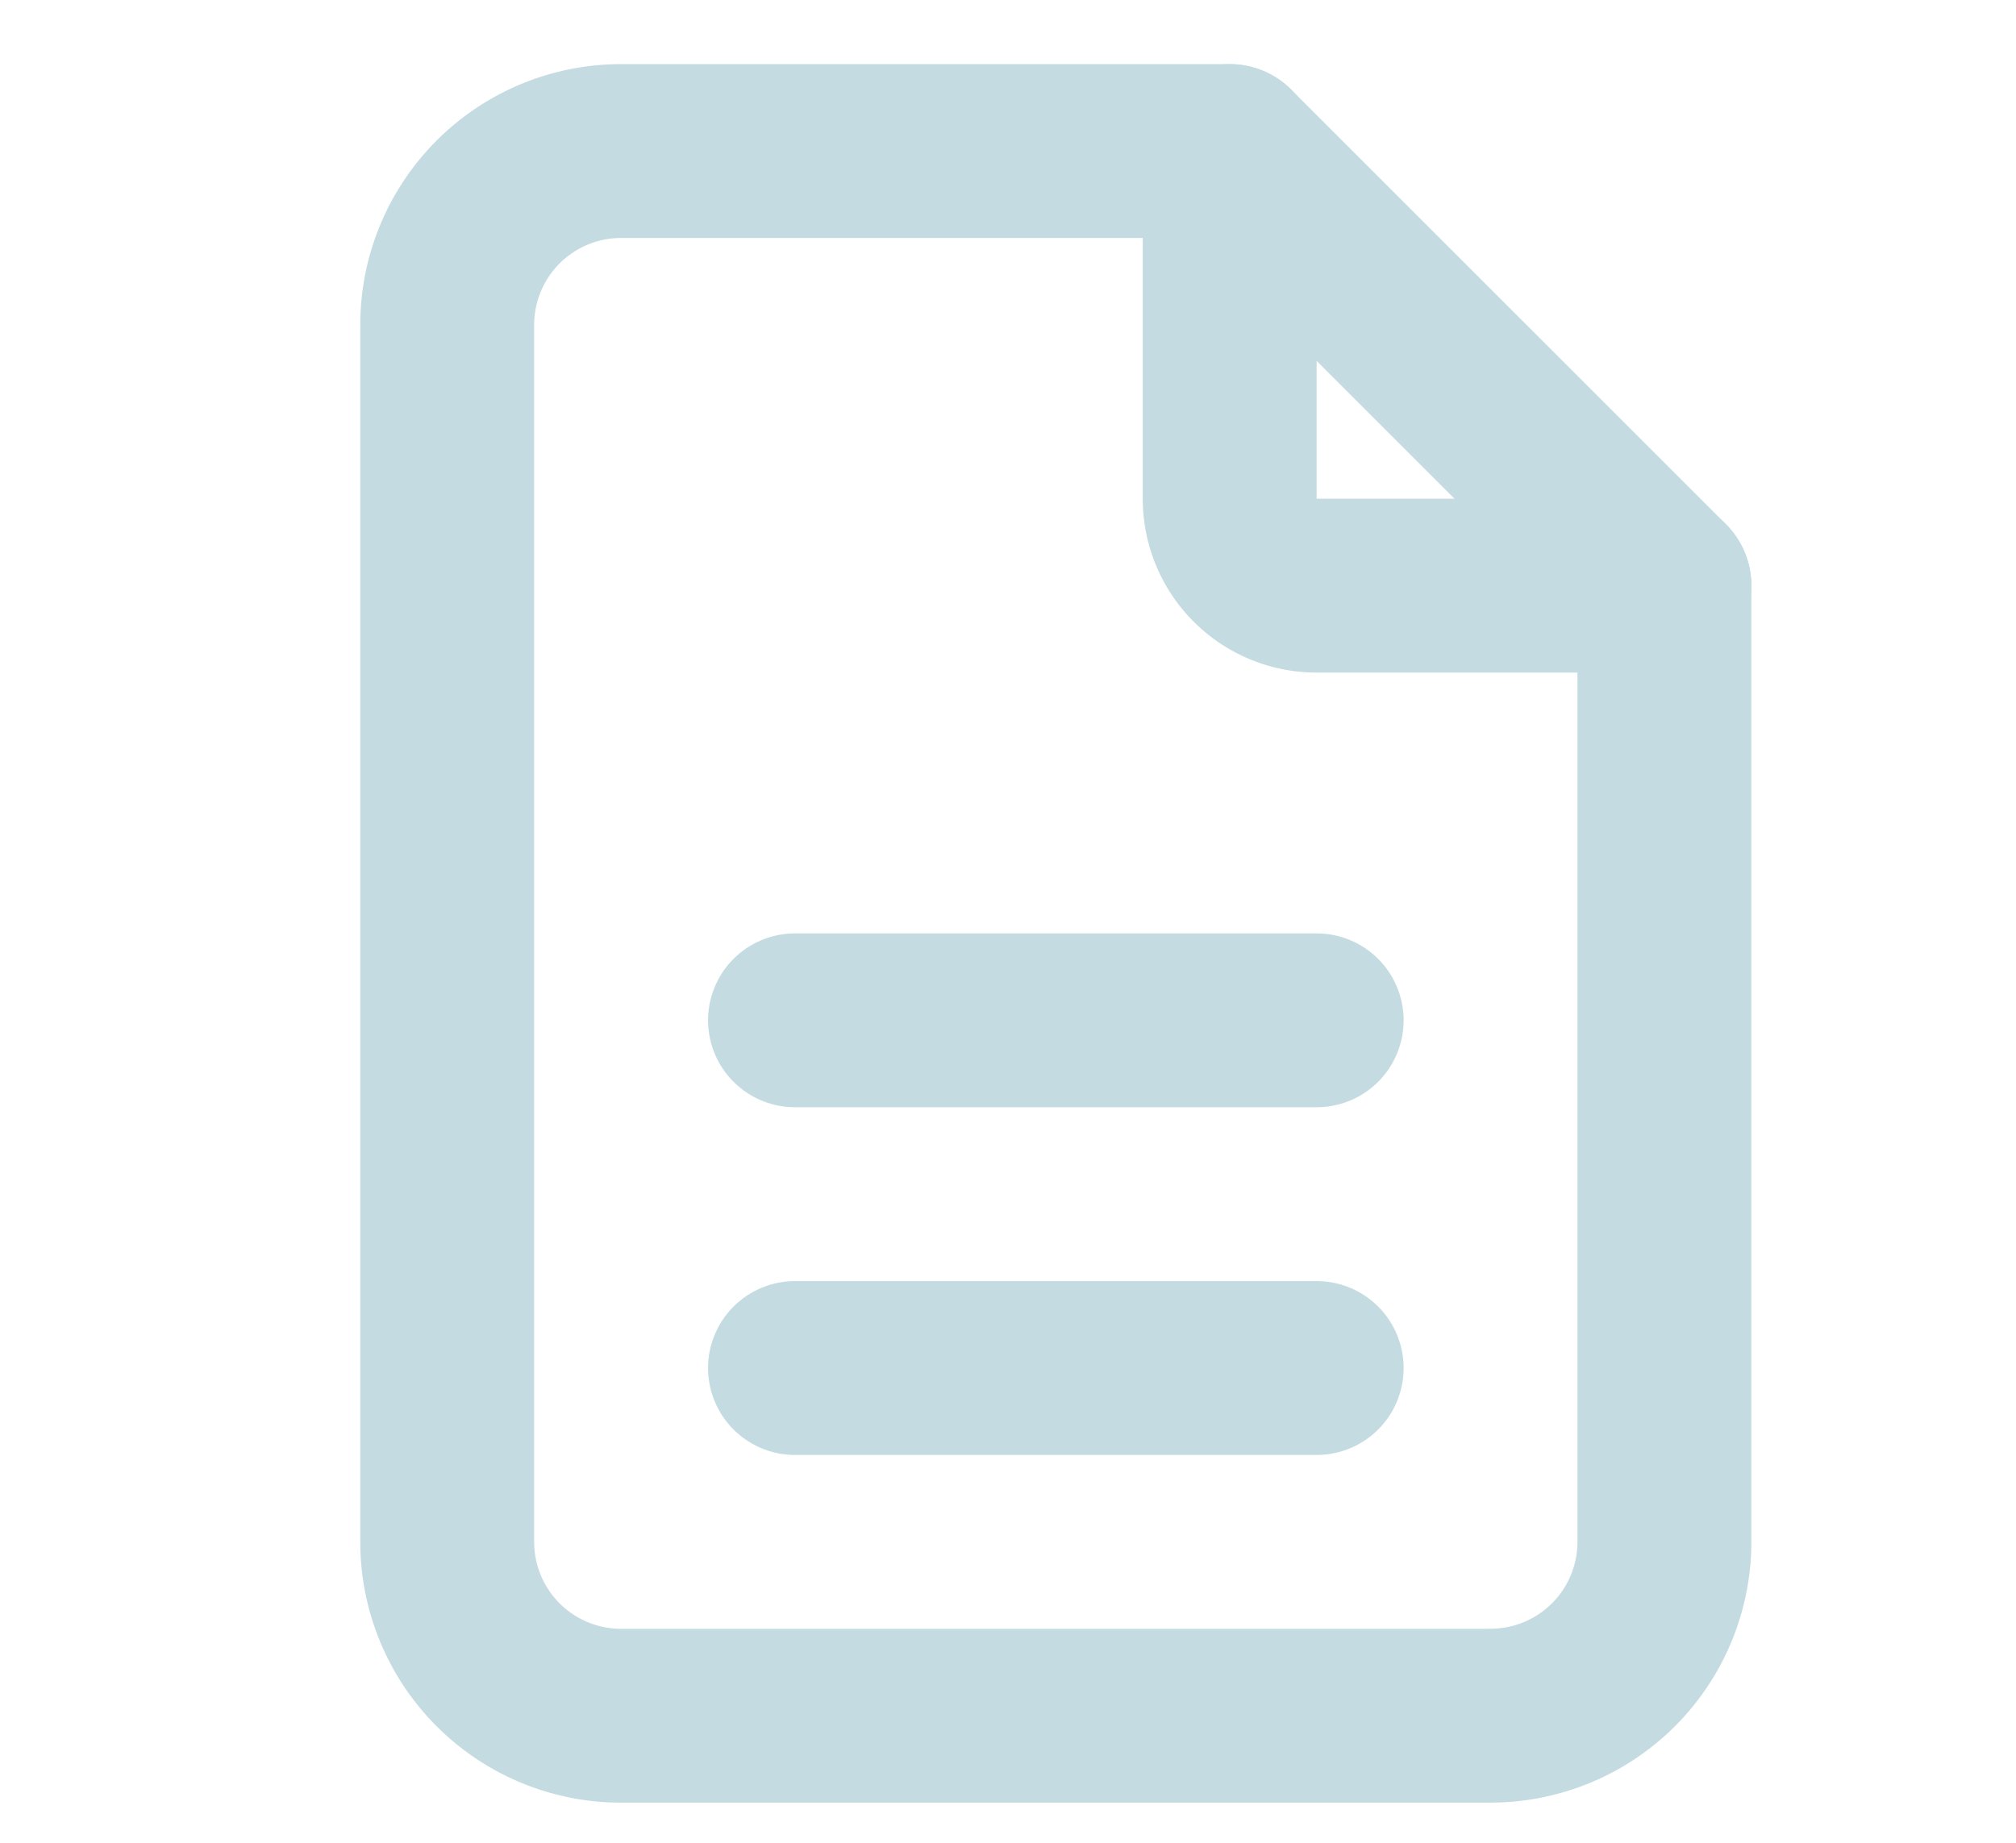 <?xml version="1.0" encoding="UTF-8" standalone="no"?>
<svg
   class="icon icon-tabler icon-tabler-file-description"
   width="35"
   height="32"
   viewBox="0 0 35 32"
   stroke-width="2"
   stroke="currentColor"
   fill="none"
   stroke-linecap="round"
   stroke-linejoin="round"
   version="1.1"
   id="svg16427"
   sodipodi:docname="w2-hover.svg"
   inkscape:version="1.2.2 (732a01da63, 2022-12-09, custom)"
   xmlns:inkscape="http://www.inkscape.org/namespaces/inkscape"
   xmlns:sodipodi="http://sodipodi.sourceforge.net/DTD/sodipodi-0.dtd"
   xmlns="http://www.w3.org/2000/svg"
   xmlns:svg="http://www.w3.org/2000/svg">
  <defs
     id="defs16431" />
  <sodipodi:namedview
     id="namedview16429"
     pagecolor="#ffffff"
     bordercolor="#000000"
     borderopacity="0.25"
     inkscape:showpageshadow="2"
     inkscape:pageopacity="0.0"
     inkscape:pagecheckerboard="0"
     inkscape:deskcolor="#d1d1d1"
     showgrid="false"
     inkscape:zoom="11.608336"
     inkscape:cx="-10.337399"
     inkscape:cy="16.41062"
     inkscape:window-width="1850"
     inkscape:window-height="1016"
     inkscape:window-x="0"
     inkscape:window-y="0"
     inkscape:window-maximized="1"
     inkscape:current-layer="svg16427" />
  <path
     stroke="none"
     d="M 0,0 H 24 V 24 H 0 Z"
     fill="none"
     id="path16417" />
  <path
     d="m 21.349,2.623 v 6.038 a 1.509,1.509 0 0 0 1.509,1.509 h 6.038"
     id="path16419"
     style="stroke-width:3.019;stroke:#c4dce1;stroke-opacity:1" />
  <path
     d="M 25.878,29.794 H 10.783 A 3.019,3.019 0 0 1 7.764,26.775 V 5.642 A 3.019,3.019 0 0 1 10.783,2.623 h 10.566 l 7.547,7.547 v 16.604 a 3.019,3.019 0 0 1 -3.019,3.019 z"
     id="path16421"
     style="stroke-width:3.019;stroke:#c4dce1;stroke-opacity:1" />
  <path
     d="m 13.802,23.756 h 9.057"
     id="path16423"
     style="stroke-width:3.019;stroke:#c4dce1;stroke-opacity:1" />
  <path
     d="m 13.802,17.718 h 9.057"
     id="path16425"
     style="stroke-width:3.019;stroke:#c4dce1;stroke-opacity:1" />
</svg>
